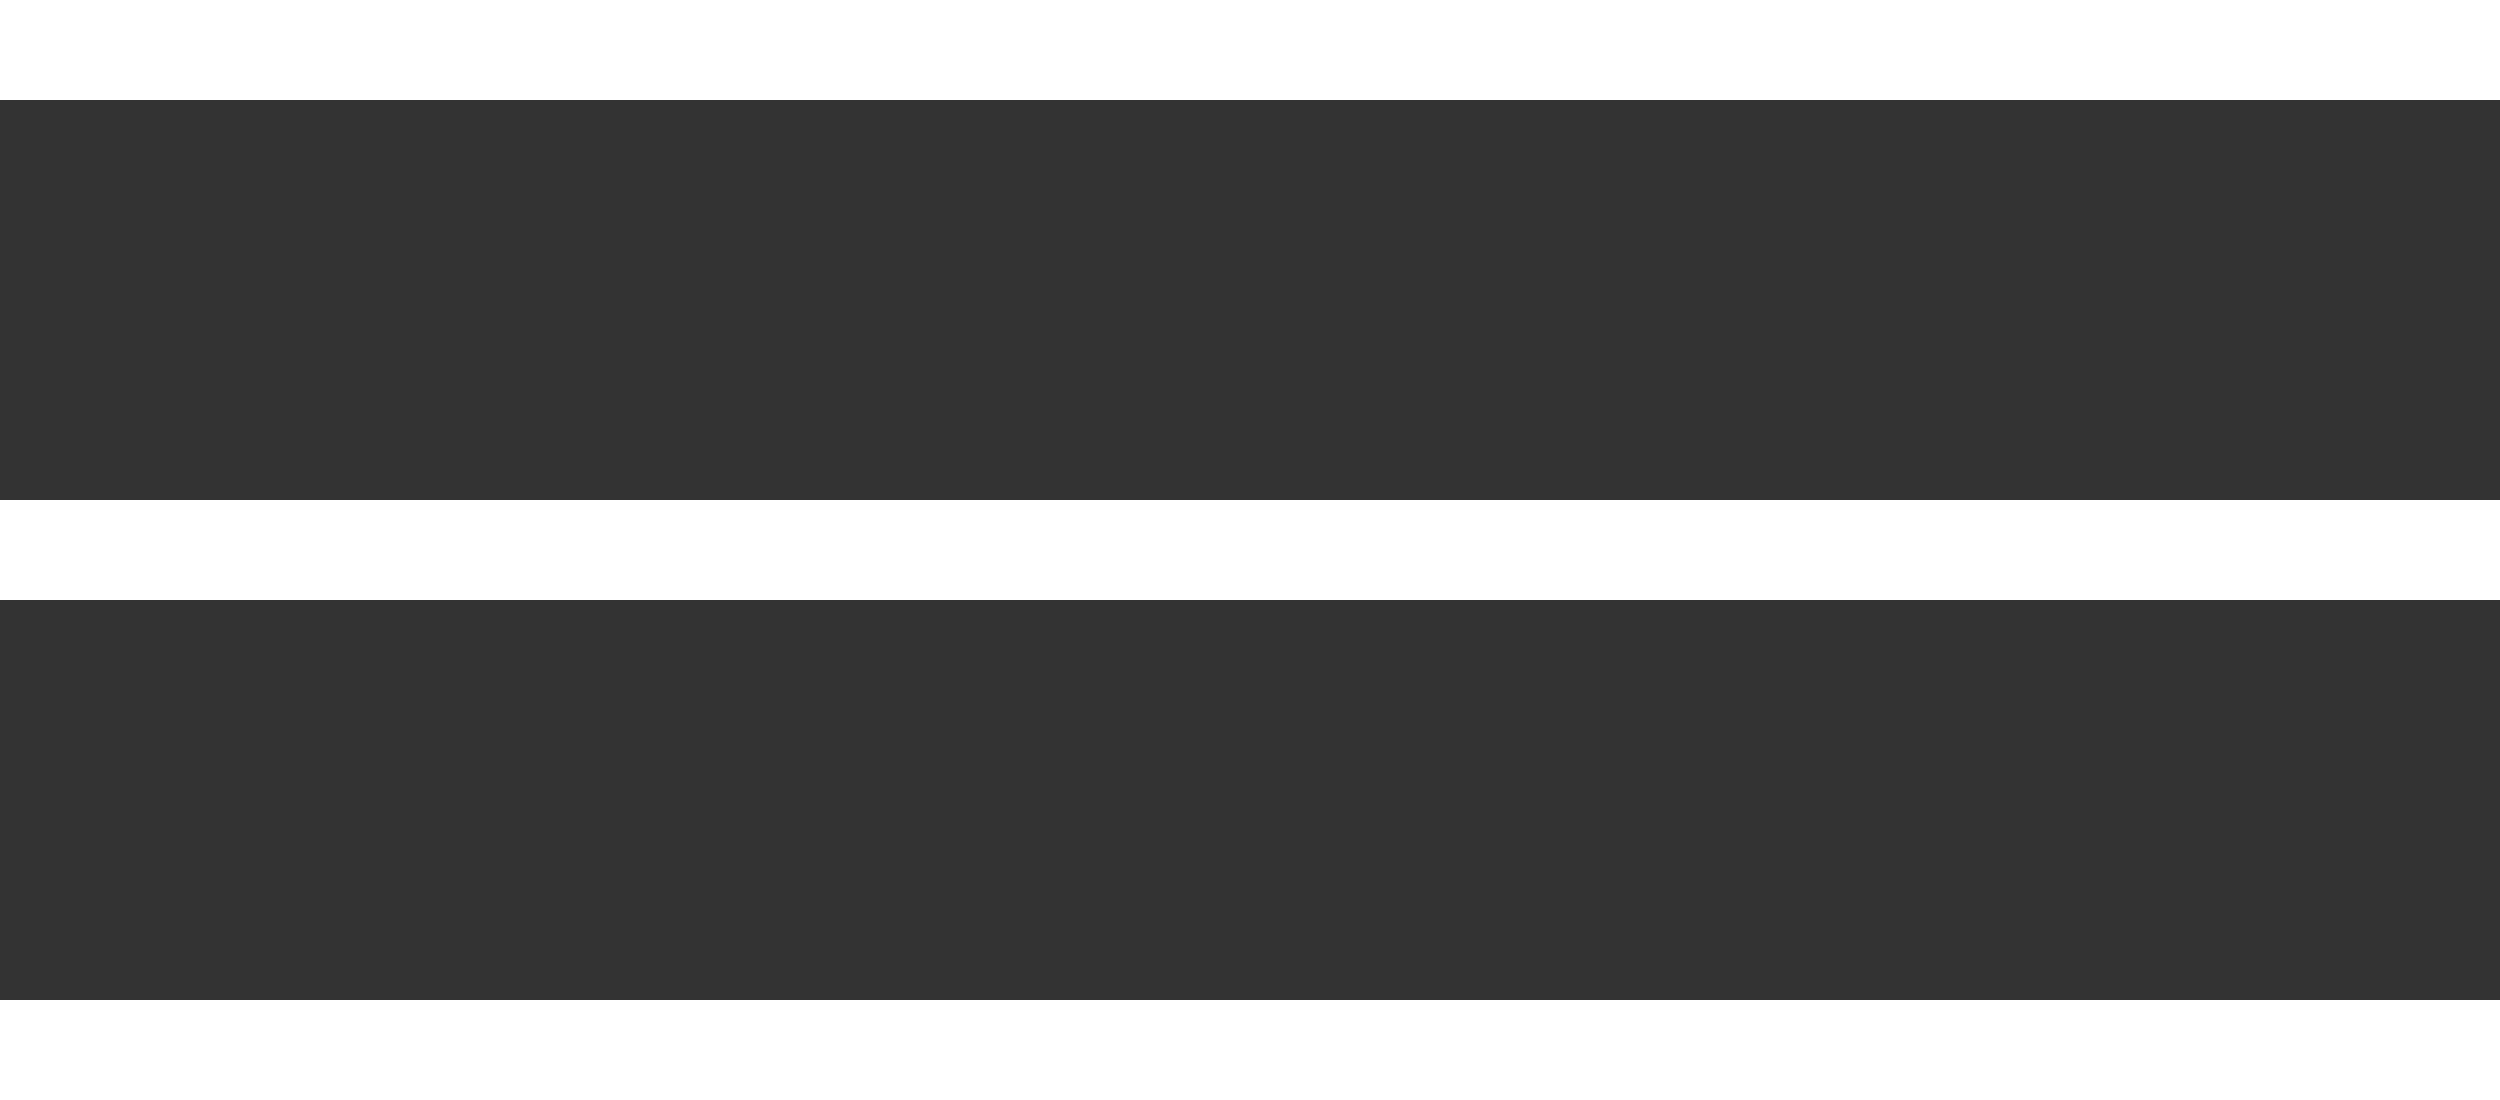 <?xml version="1.0" encoding="UTF-8"?> <svg xmlns="http://www.w3.org/2000/svg" width="25" height="11" viewBox="0 0 25 11" fill="none"><rect x="0" y="0" width="25" height="11" fill="#333333" stroke="none"/> <line y1="5.5" x2="25" y2="5.5" stroke="white"></line> <line y1="10.5" x2="25" y2="10.5" stroke="white"></line> <line y1="0.5" x2="25" y2="0.5" stroke="white"></line> </svg> 